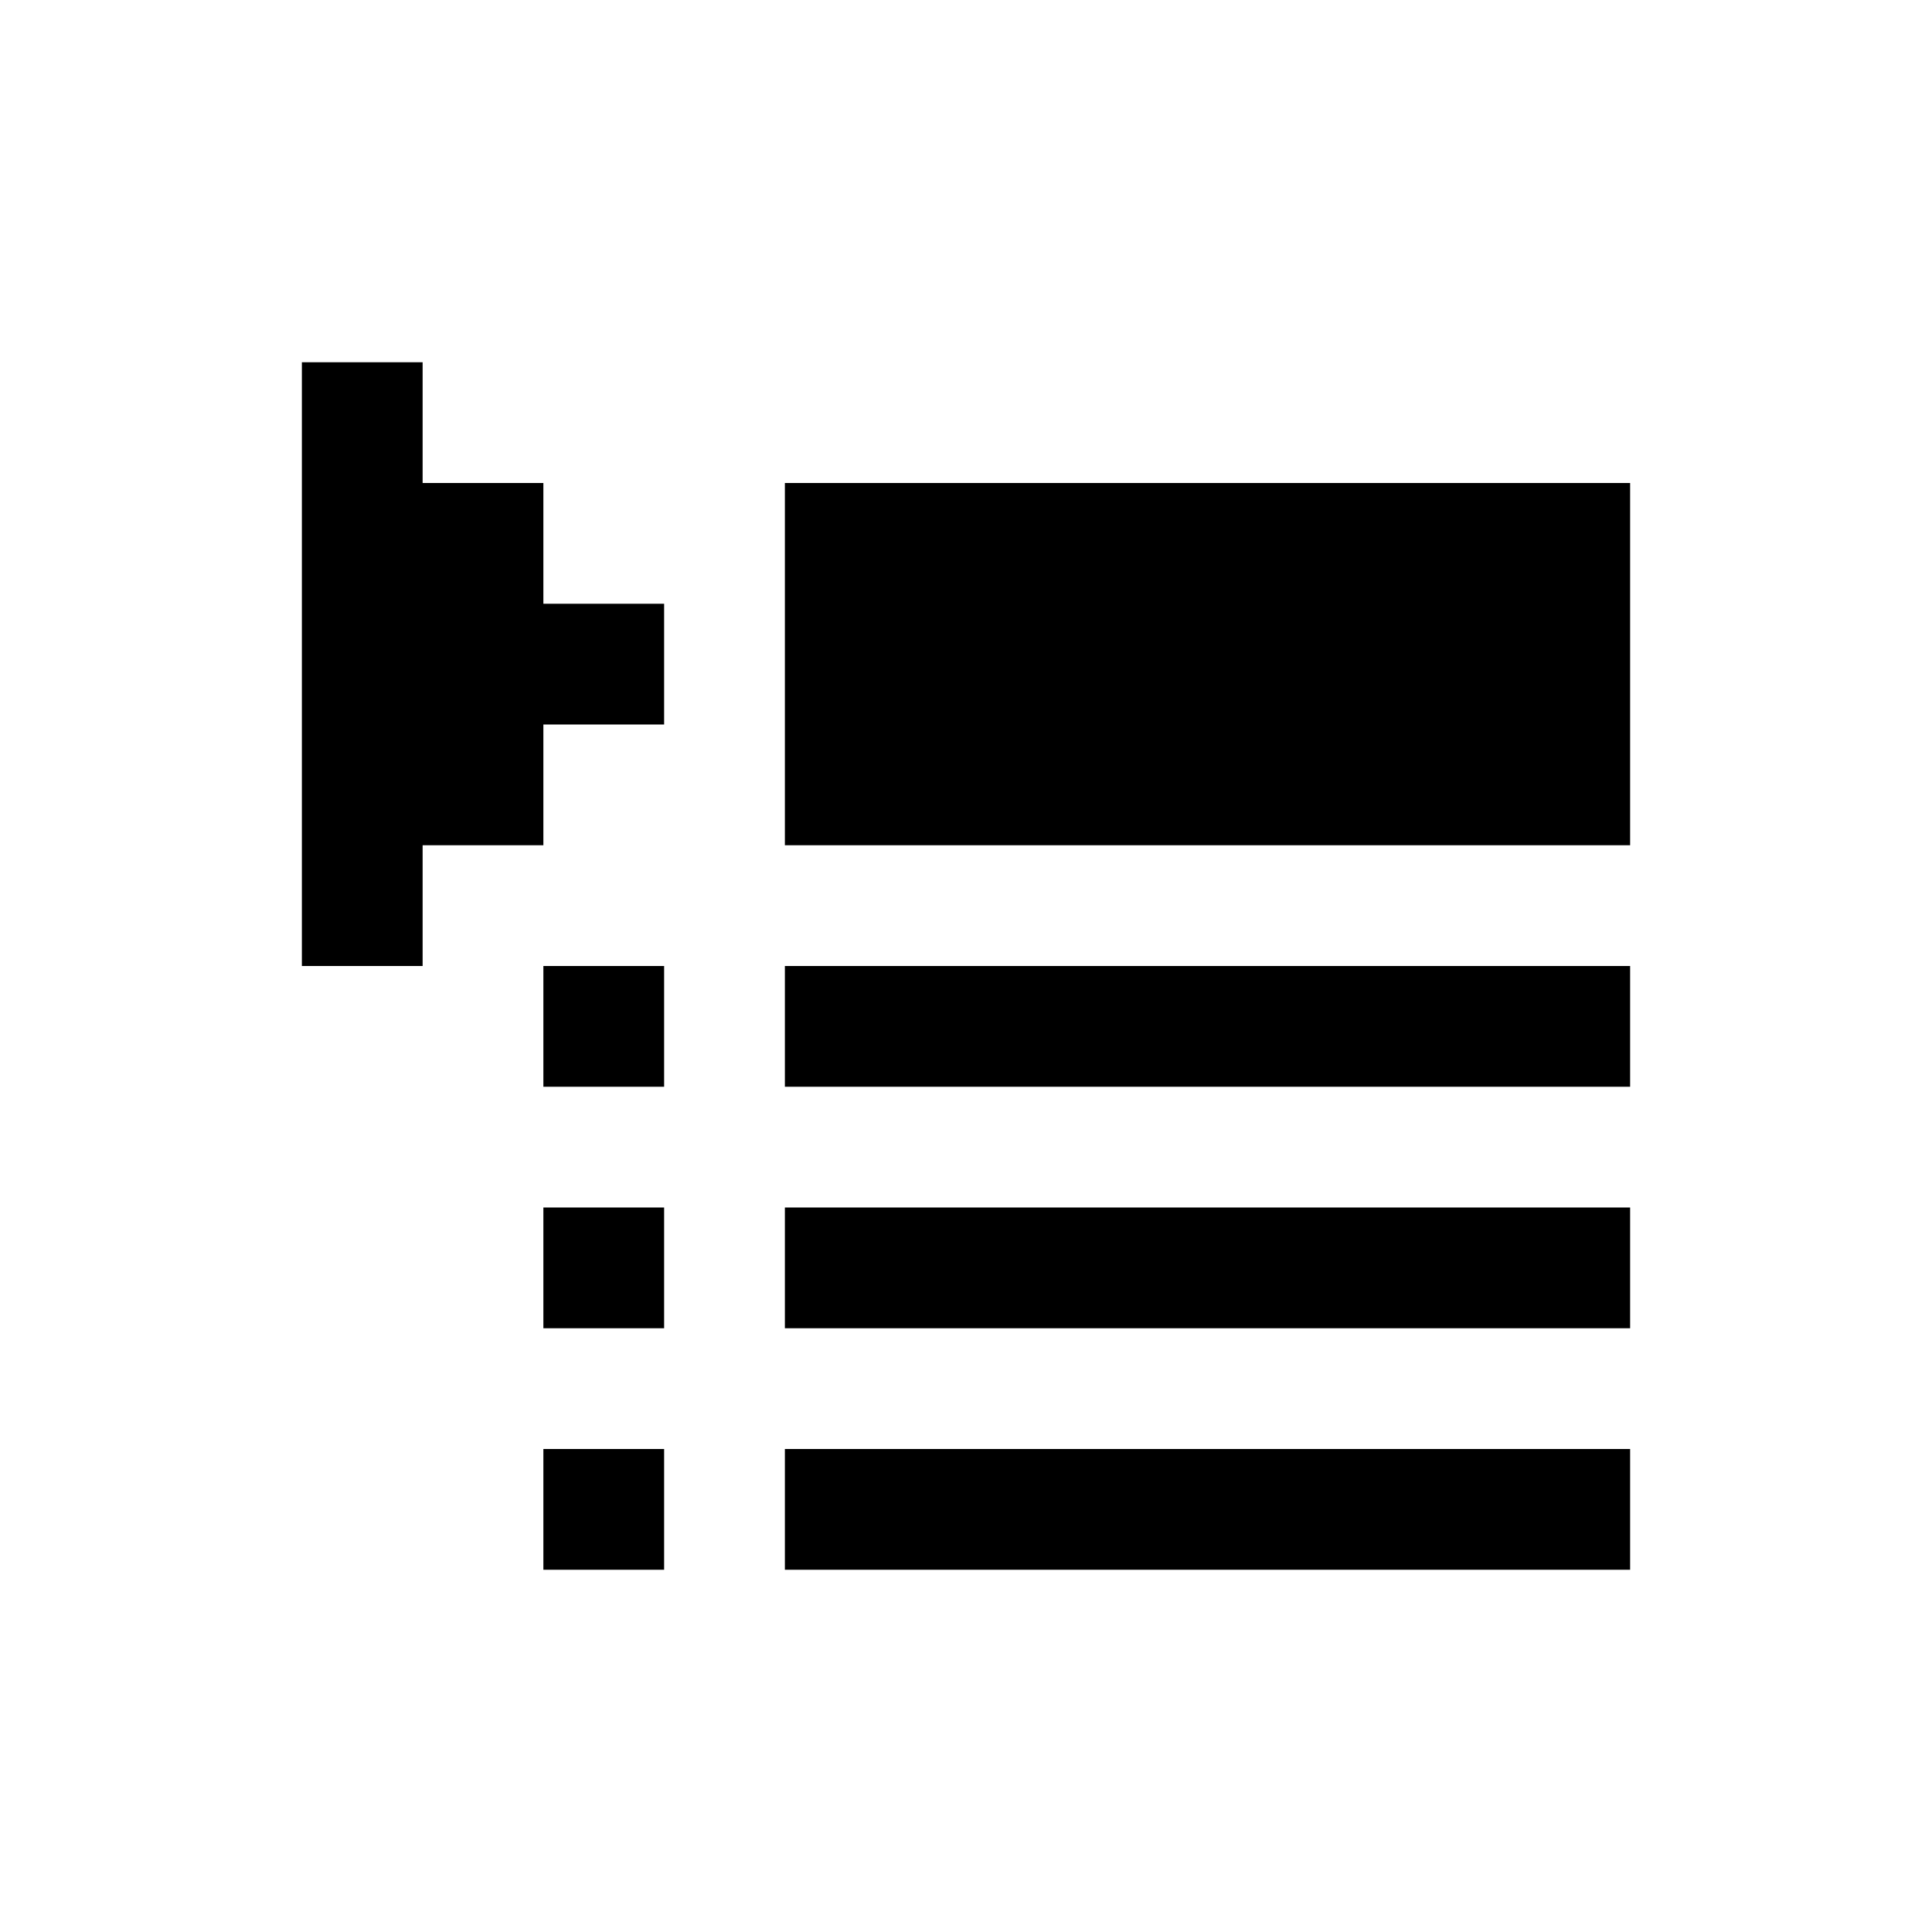<svg fill="none" height="32" viewBox="0 0 32 32" width="32" xmlns="http://www.w3.org/2000/svg"><g fill="currentColor"><path d="m9 16h2v2h-2z"/><path d="m11 20h-2v2h2z"/><path d="m11 24h-2v2h2z"/><path d="m13 16h14v2h-14z"/><path d="m27 20h-14v2h14z"/><path d="m27 24h-14v2h14z"/><path d="m13 8h14v6h-14z"/><path d="m5 6v10h2v-2h2v-2h2v-2h-2v-2h-2v-2z"/></g></svg>